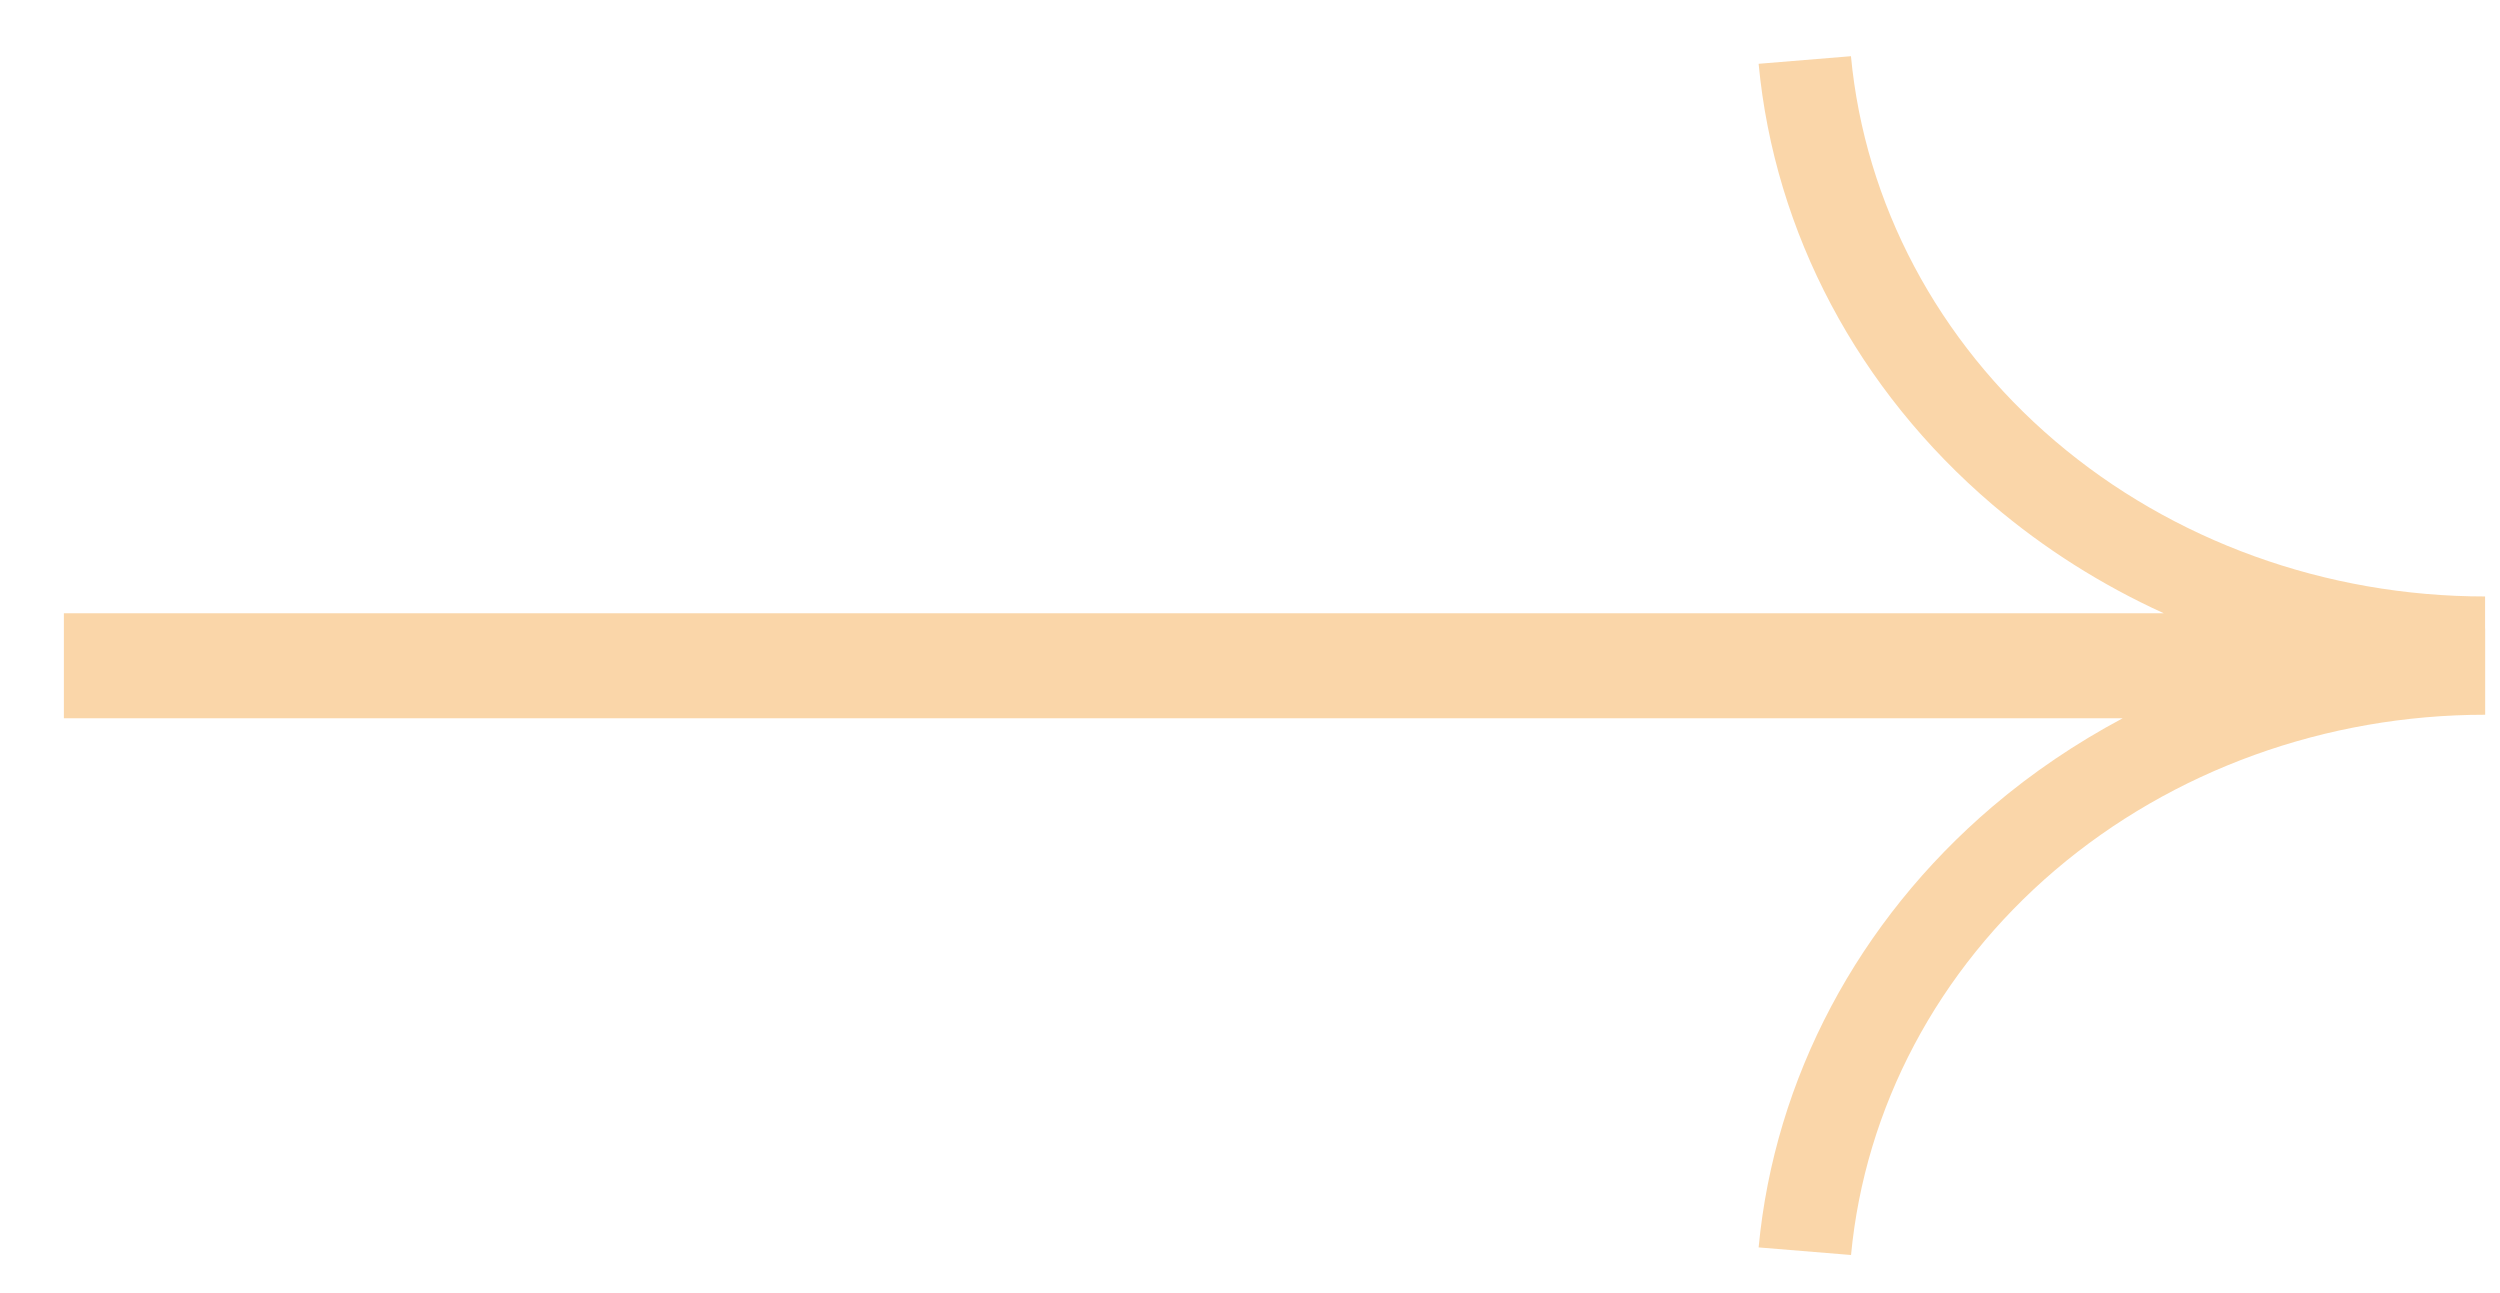 <svg width="29" height="15" viewBox="0 0 29 15" fill="none" xmlns="http://www.w3.org/2000/svg">
<path d="M21.471 0.652C21.633 2.363 22.478 3.956 23.839 5.116C25.201 6.276 26.98 6.919 28.827 6.919V7.29H28.828V8.291C26.981 8.291 25.201 8.934 23.839 10.094C22.478 11.254 21.634 12.847 21.472 14.558L20.4 14.47C20.585 12.51 21.553 10.685 23.113 9.356C23.577 8.961 24.085 8.619 24.623 8.332L0.741 8.332L0.741 7.114L25.1 7.114C24.382 6.787 23.712 6.364 23.113 5.854C21.553 4.524 20.585 2.7 20.4 0.74L21.471 0.652Z" fill="#FAD6A9"/>
</svg>
